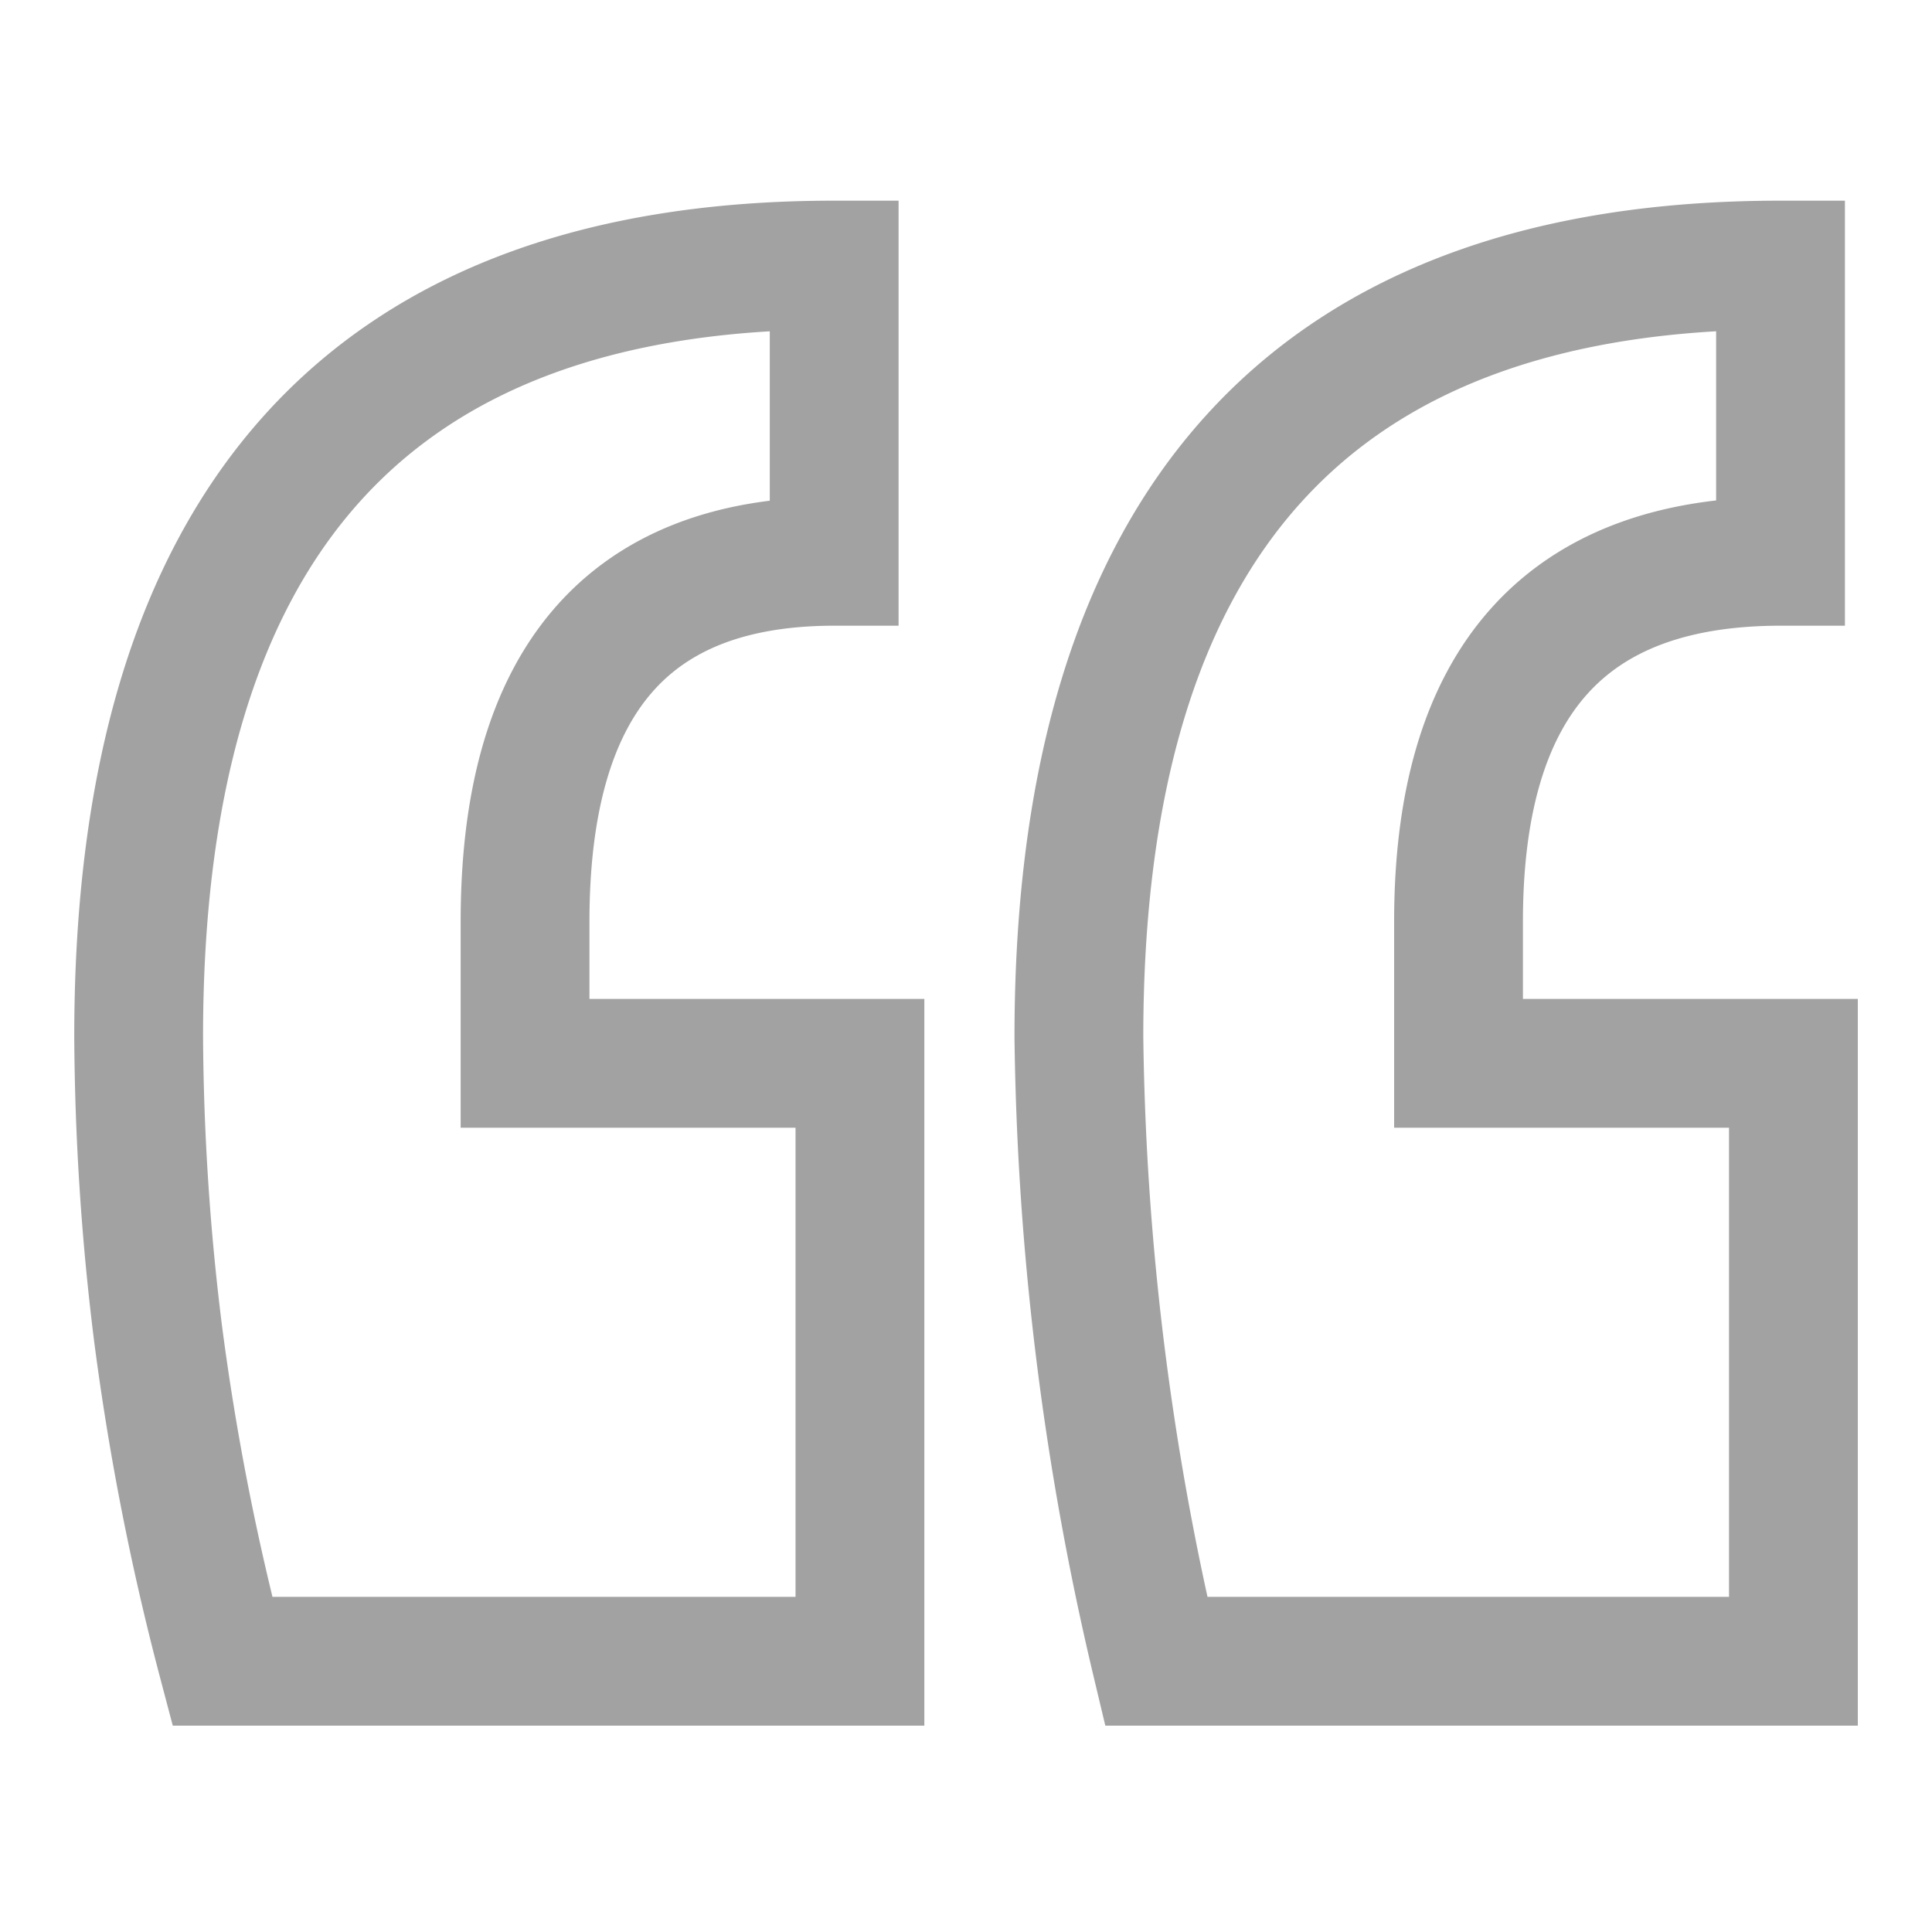 <svg xmlns="http://www.w3.org/2000/svg" xmlns:xlink="http://www.w3.org/1999/xlink" width="30" height="30" viewBox="0 0 30 30">
  <defs>
    <clipPath id="clip-Brackets">
      <rect width="30" height="30"/>
    </clipPath>
  </defs>
  <g id="Brackets" clip-path="url(#clip-Brackets)">
    <g id="Group_19410" data-name="Group 19410">
      <rect id="Rectangle_6234" data-name="Rectangle 6234" width="30" height="30" fill="none"/>
      <g id="Group_19412" data-name="Group 19412" transform="translate(-39.237 -22.891)">
        <path id="Path_14942" data-name="Path 14942" d="M45.8,61.68a44.149,44.149,0,0,1-1.2-9.691Q44.6,40,55.495,40v4.6q-5,0-5,5.595v2.2h5.2V61.68Zm-14.5,0a40.257,40.257,0,0,1-1-5.1,38.761,38.761,0,0,1-.3-4.6Q30,40,40.8,40v4.6q-4.8,0-4.8,5.595v2.2h5.2V61.68Z" transform="translate(11.39 -12.993)" fill="none" stroke="#a2a2a2" stroke-width="2"/>
      </g>
    </g>
  </g>
</svg>
